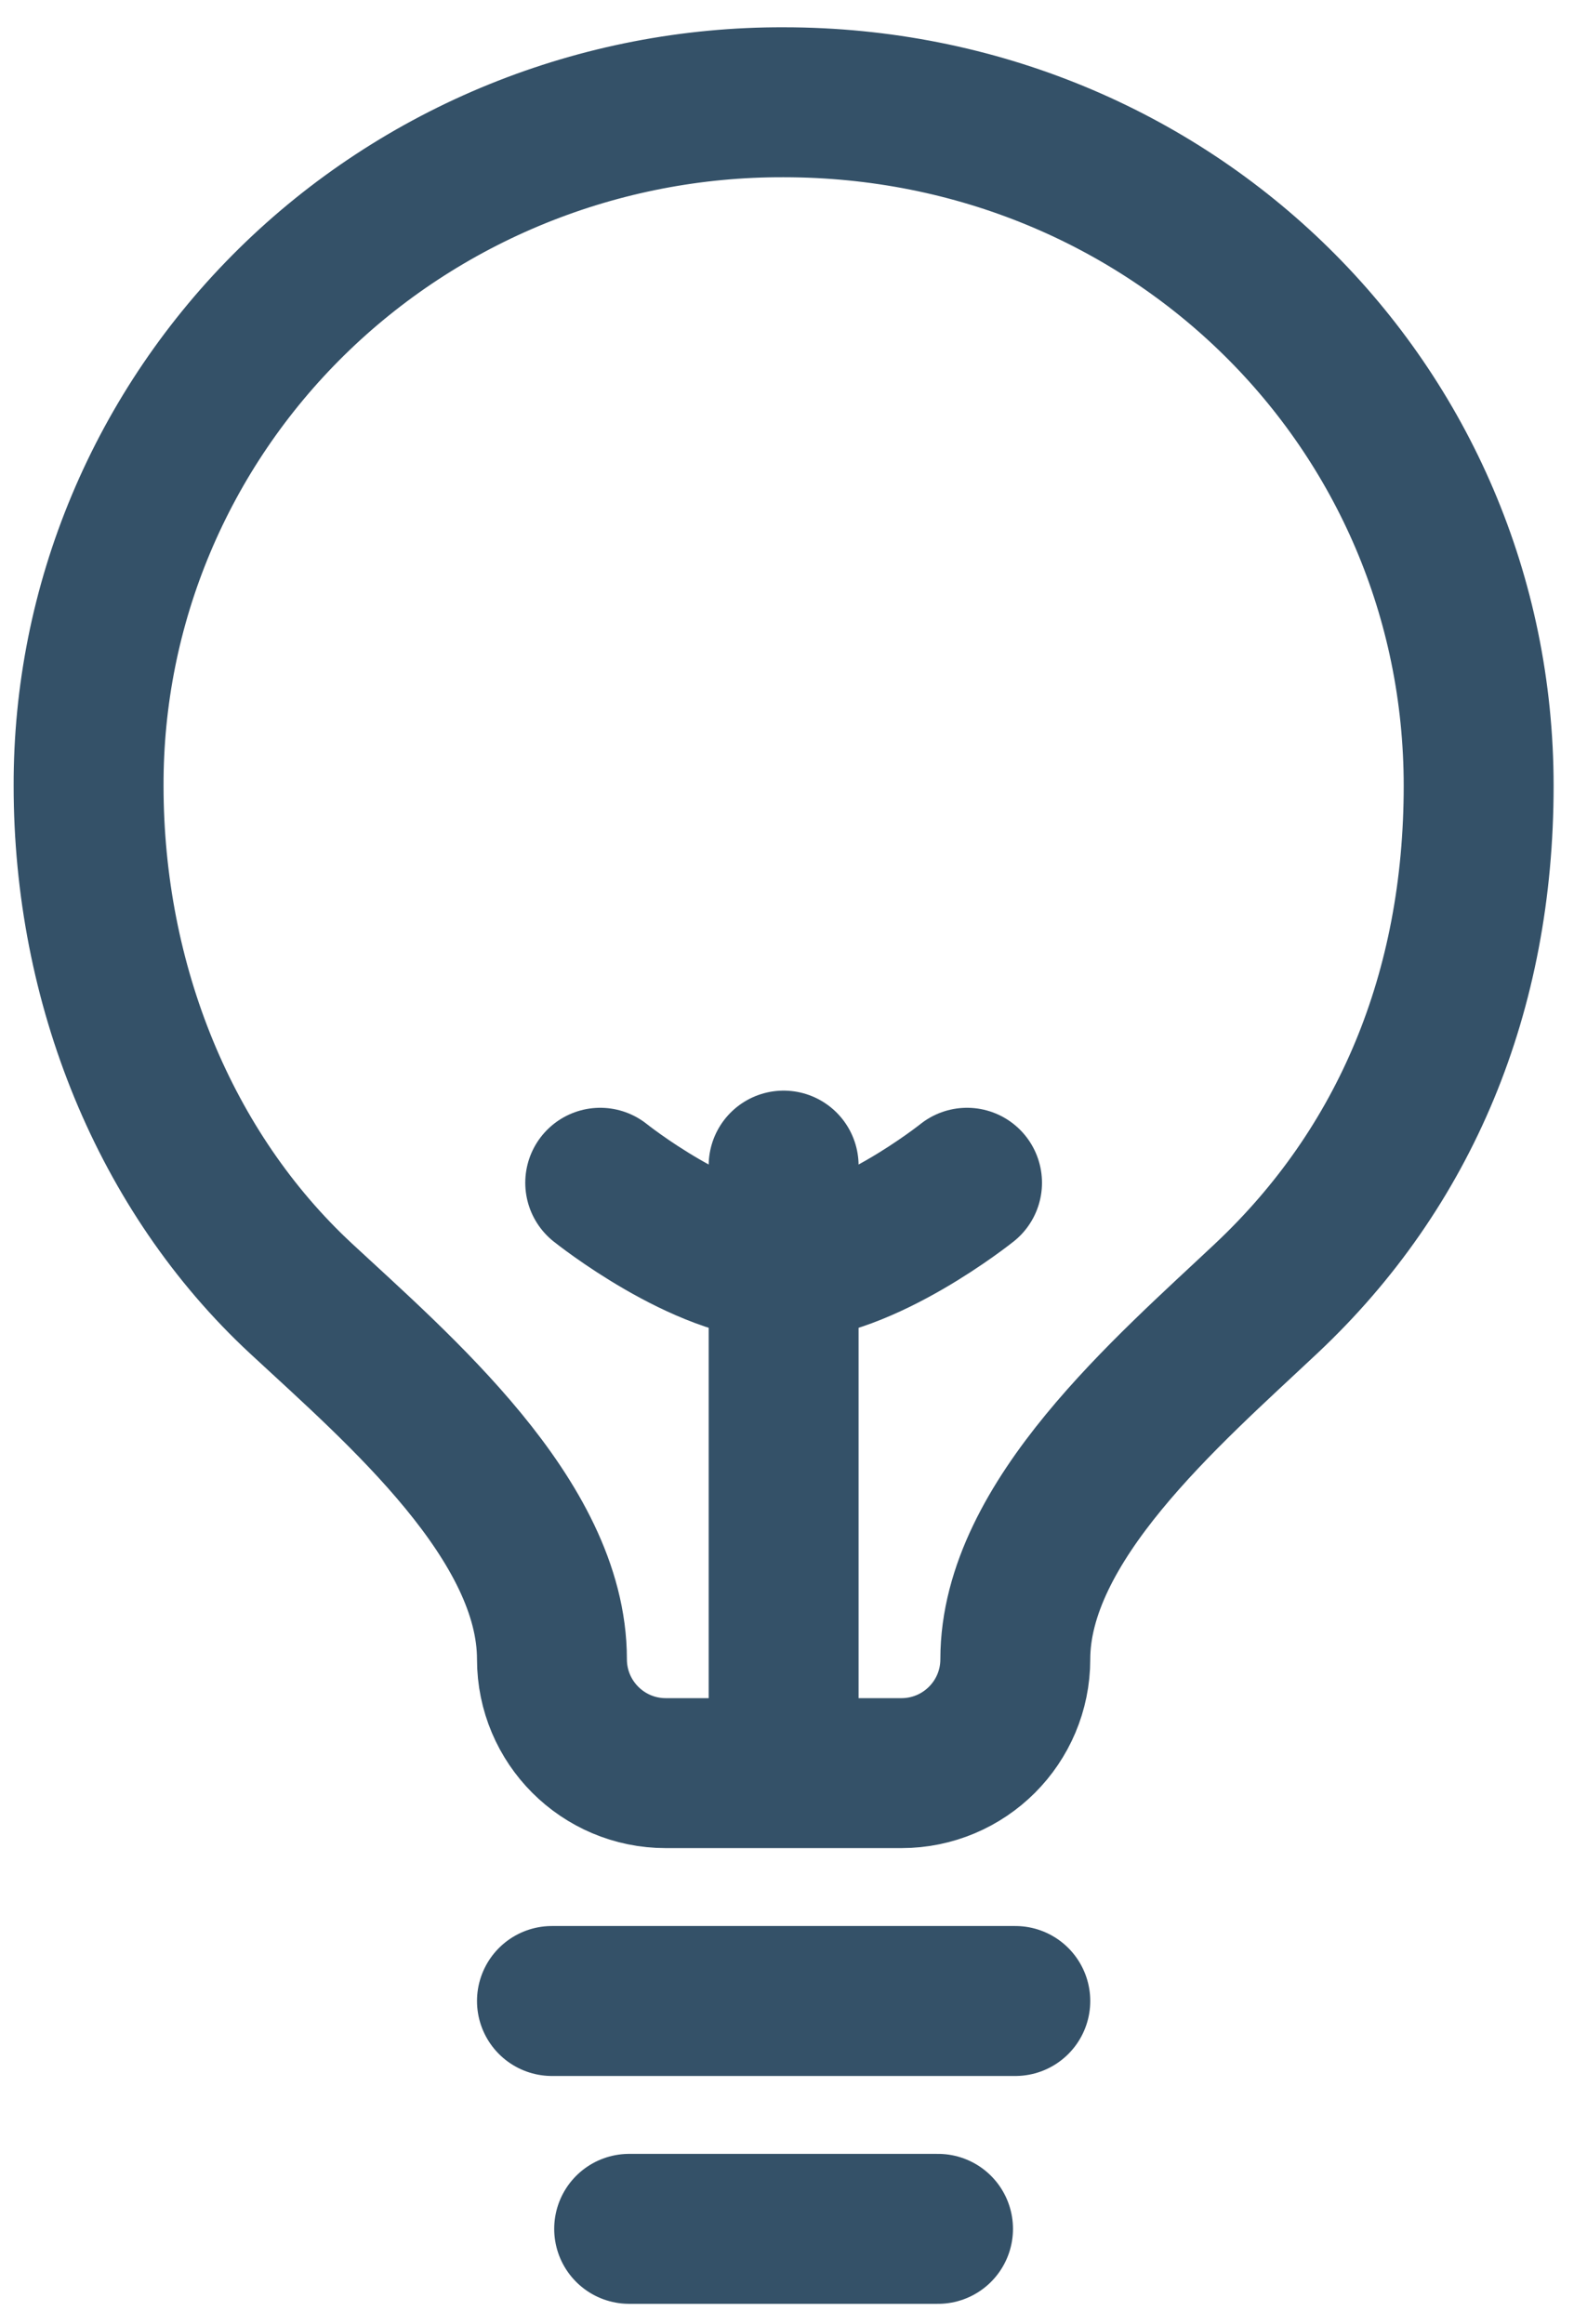 <svg width="21" height="31" viewBox="0 0 21 31" fill="none" xmlns="http://www.w3.org/2000/svg">
<path d="M8.394 29.727H12.515M7.364 26.688H13.546M10.455 23.649V15.546M13.546 22.13V22.13C13.546 22.969 12.866 23.649 12.026 23.649H8.883C8.044 23.649 7.364 22.969 7.364 22.13V22.13C7.364 20.275 5.326 18.534 4.015 17.318C2.2 15.633 1.182 13.13 1.182 10.481C1.179 9.282 1.416 8.095 1.881 6.988C2.346 5.88 3.029 4.874 3.89 4.027C4.752 3.179 5.776 2.508 6.902 2.051C8.029 1.594 9.236 1.36 10.455 1.364C15.624 1.364 19.728 5.416 19.728 10.481C19.728 13.228 18.751 15.573 16.894 17.318C15.577 18.557 13.546 20.294 13.546 22.13Z" stroke="#345168" stroke-width="2" stroke-linecap="round" stroke-linejoin="round"/>
<path d="M12.902 15.775C12.902 15.775 11.517 16.883 10.455 16.883C9.393 16.883 8.008 15.775 8.008 15.775" stroke="#345168" stroke-width="2" stroke-linecap="round" stroke-linejoin="round"/>
</svg>
